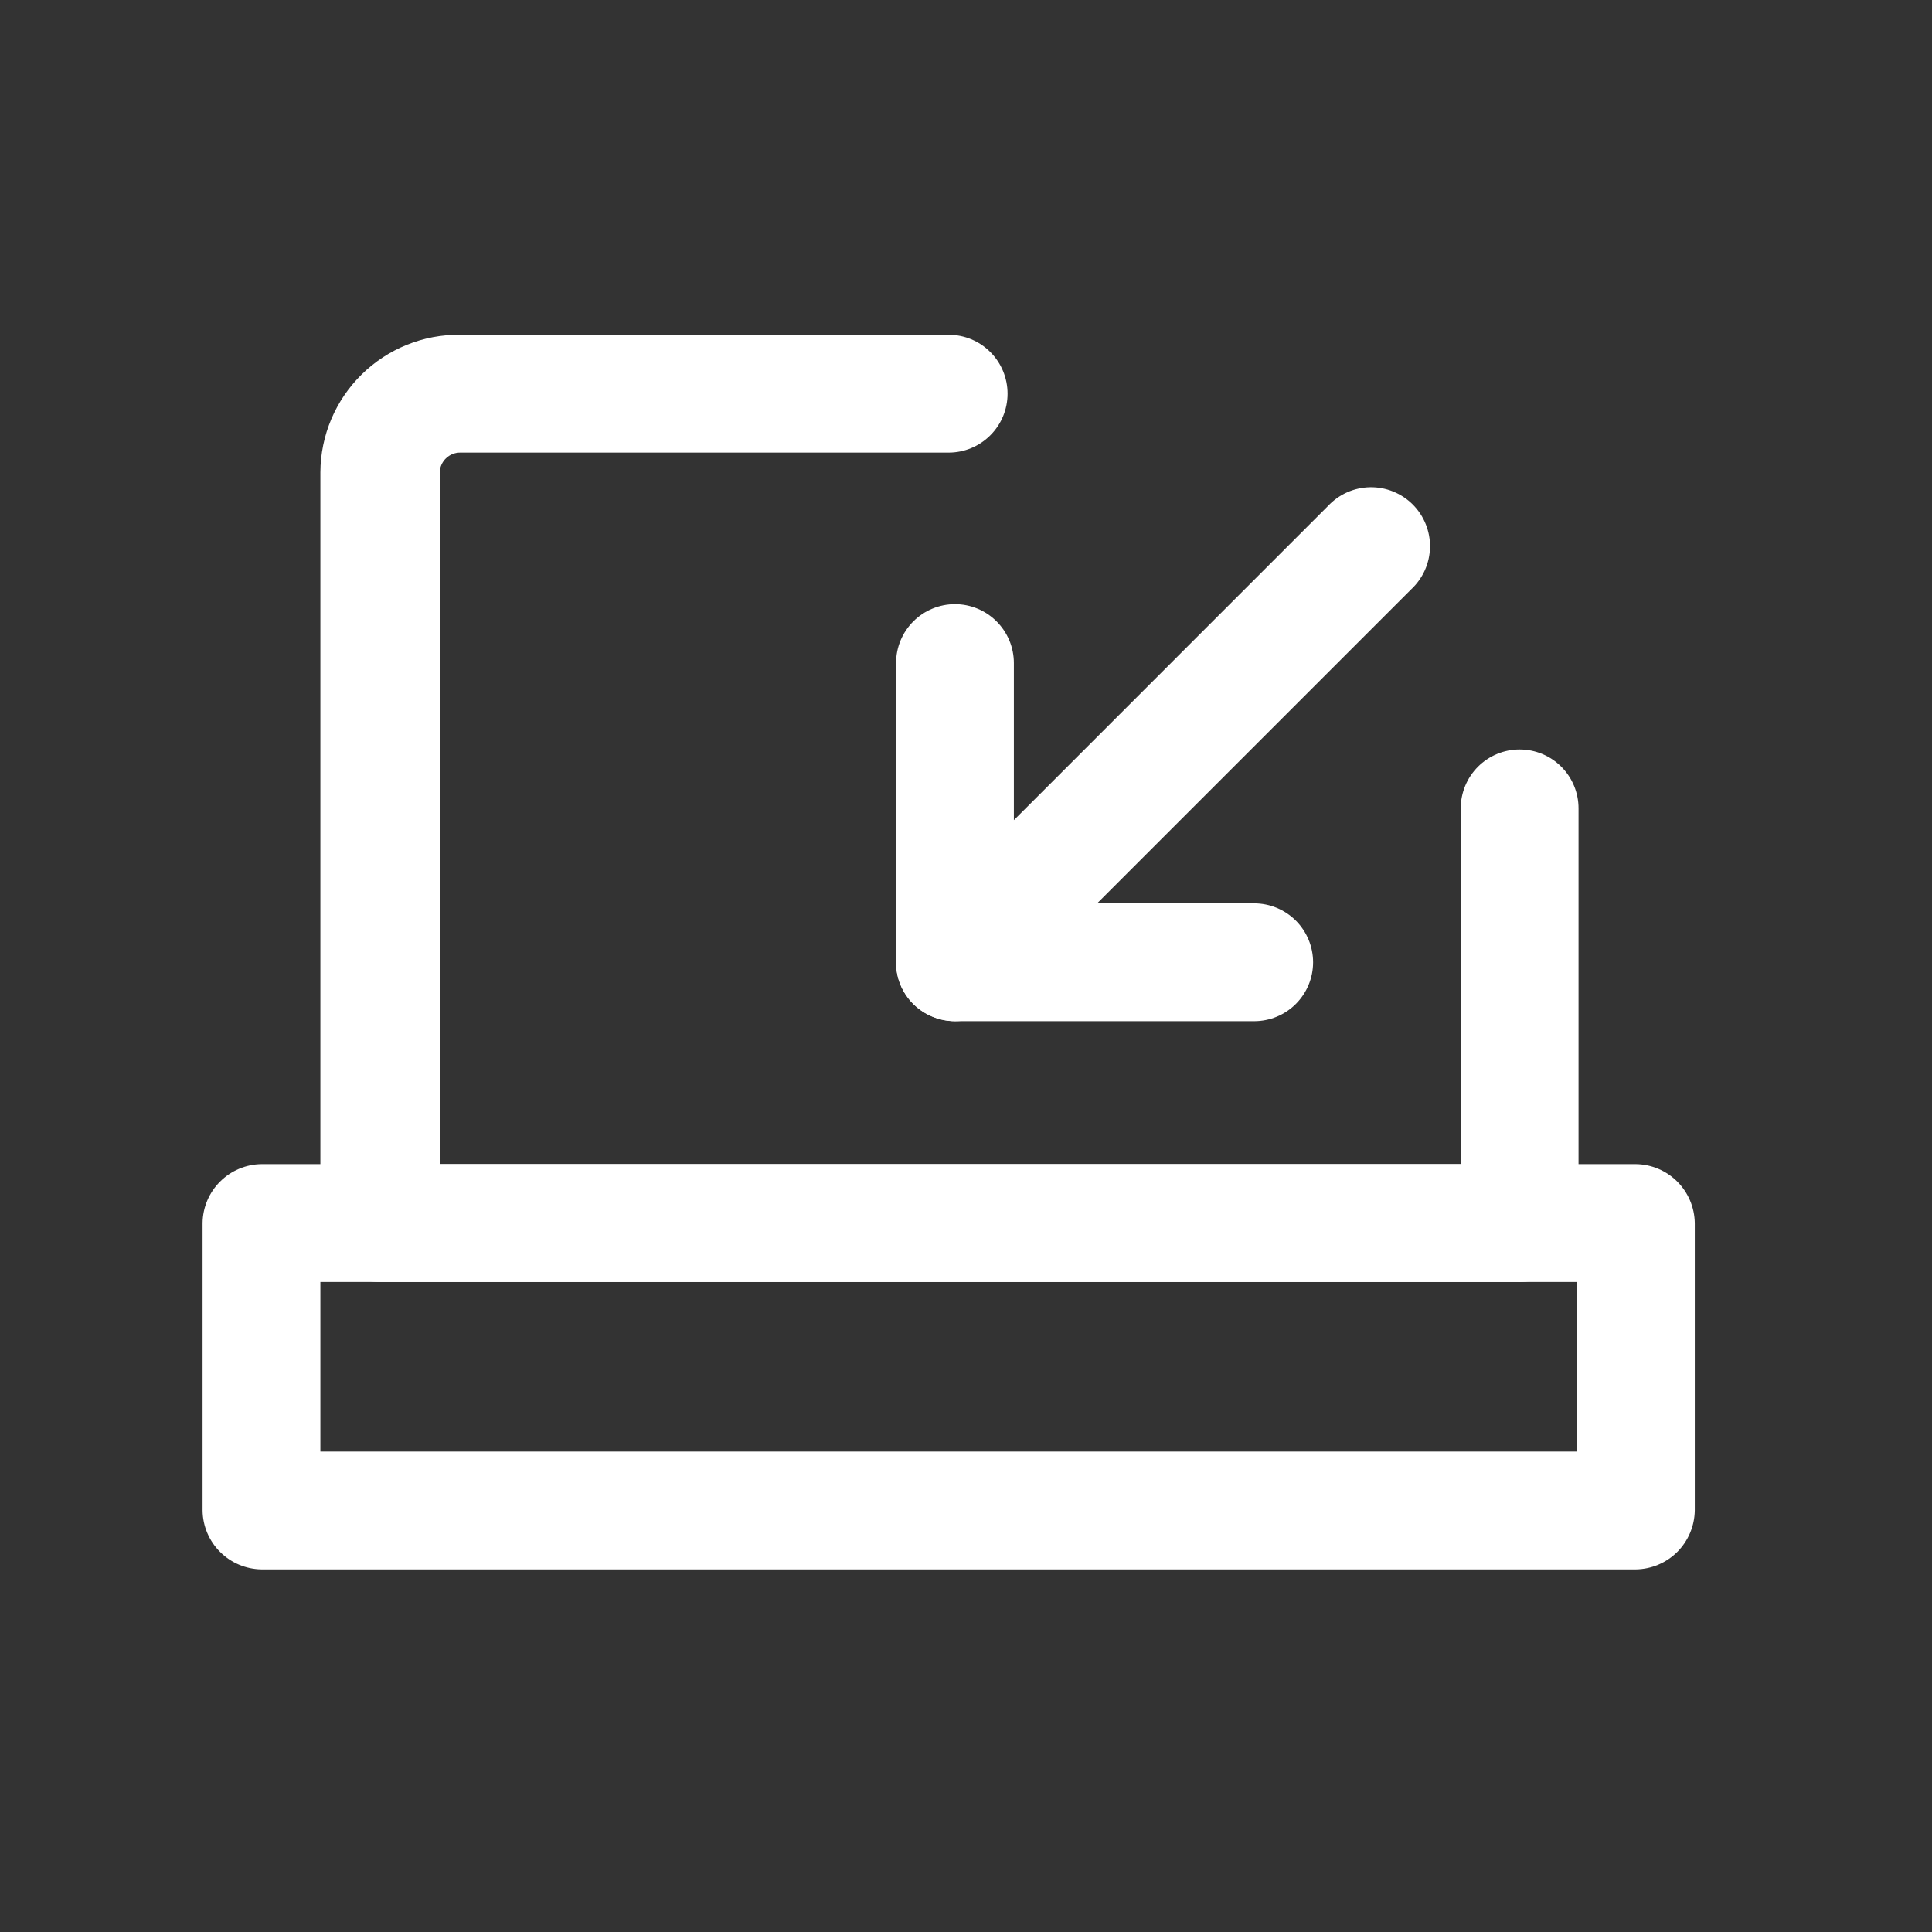<svg width="41" height="41" viewBox="0 0 41 41" fill="none" xmlns="http://www.w3.org/2000/svg">
<rect x="0" y="0" width="41" height="41" fill="#333333" stroke="none"/>
<path d="M32.182 27.205H8.082C7.915 27.209 7.749 27.18 7.594 27.119C7.438 27.058 7.297 26.967 7.177 26.85C7.057 26.734 6.962 26.595 6.897 26.441C6.832 26.287 6.799 26.122 6.799 25.955V10.021C6.801 9.635 6.88 9.252 7.03 8.896C7.181 8.54 7.4 8.217 7.676 7.946C7.952 7.675 8.278 7.461 8.637 7.317C8.995 7.172 9.379 7.1 9.766 7.105H20.132C20.464 7.105 20.782 7.236 21.016 7.471C21.251 7.705 21.382 8.023 21.382 8.355C21.382 8.686 21.251 9.004 21.016 9.238C20.782 9.473 20.464 9.605 20.132 9.605H9.766C9.654 9.604 9.546 9.648 9.465 9.726C9.384 9.803 9.337 9.909 9.332 10.021V24.705H30.999V17.155C30.999 16.823 31.131 16.505 31.365 16.271C31.6 16.036 31.918 15.905 32.249 15.905C32.581 15.905 32.898 16.036 33.133 16.271C33.367 16.505 33.499 16.823 33.499 17.155V25.955C33.499 26.125 33.465 26.293 33.398 26.449C33.331 26.605 33.233 26.746 33.11 26.863C32.986 26.98 32.841 27.07 32.681 27.129C32.522 27.188 32.352 27.214 32.182 27.205Z" fill="white"/>
<path d="M34.716 33.305H5.549C5.219 33.3 4.903 33.167 4.67 32.934C4.436 32.7 4.303 32.385 4.299 32.055V25.955C4.303 25.624 4.436 25.309 4.67 25.076C4.903 24.842 5.219 24.709 5.549 24.705H34.716C35.046 24.709 35.361 24.842 35.595 25.076C35.828 25.309 35.961 25.624 35.966 25.955V32.055C35.961 32.385 35.828 32.7 35.595 32.934C35.361 33.167 35.046 33.3 34.716 33.305ZM6.799 30.805H33.466V27.205H6.799V30.805Z" fill="white"/>
<path d="M20.266 21.671C20.099 21.67 19.935 21.636 19.782 21.571C19.554 21.478 19.359 21.319 19.223 21.114C19.086 20.909 19.014 20.668 19.016 20.421V14.071C19.016 13.74 19.147 13.422 19.382 13.187C19.616 12.953 19.934 12.821 20.266 12.821C20.597 12.821 20.915 12.953 21.149 13.187C21.384 13.422 21.516 13.74 21.516 14.071V17.405L28.182 10.738C28.297 10.615 28.435 10.517 28.588 10.448C28.741 10.38 28.907 10.343 29.075 10.34C29.243 10.337 29.409 10.368 29.565 10.431C29.721 10.494 29.862 10.588 29.981 10.706C30.099 10.825 30.193 10.966 30.256 11.122C30.319 11.278 30.35 11.444 30.347 11.612C30.344 11.78 30.307 11.945 30.239 12.099C30.17 12.252 30.072 12.39 29.949 12.505L21.166 21.288C21.049 21.409 20.909 21.505 20.755 21.571C20.6 21.637 20.434 21.671 20.266 21.671Z" fill="white"/>
<path d="M26.616 21.671H20.266C19.934 21.671 19.616 21.54 19.382 21.305C19.147 21.071 19.016 20.753 19.016 20.421C19.016 20.09 19.147 19.772 19.382 19.537C19.616 19.303 19.934 19.171 20.266 19.171H26.616C26.947 19.171 27.265 19.303 27.5 19.537C27.734 19.772 27.866 20.09 27.866 20.421C27.866 20.753 27.734 21.071 27.5 21.305C27.265 21.54 26.947 21.671 26.616 21.671Z" fill="white"/>
</svg>
